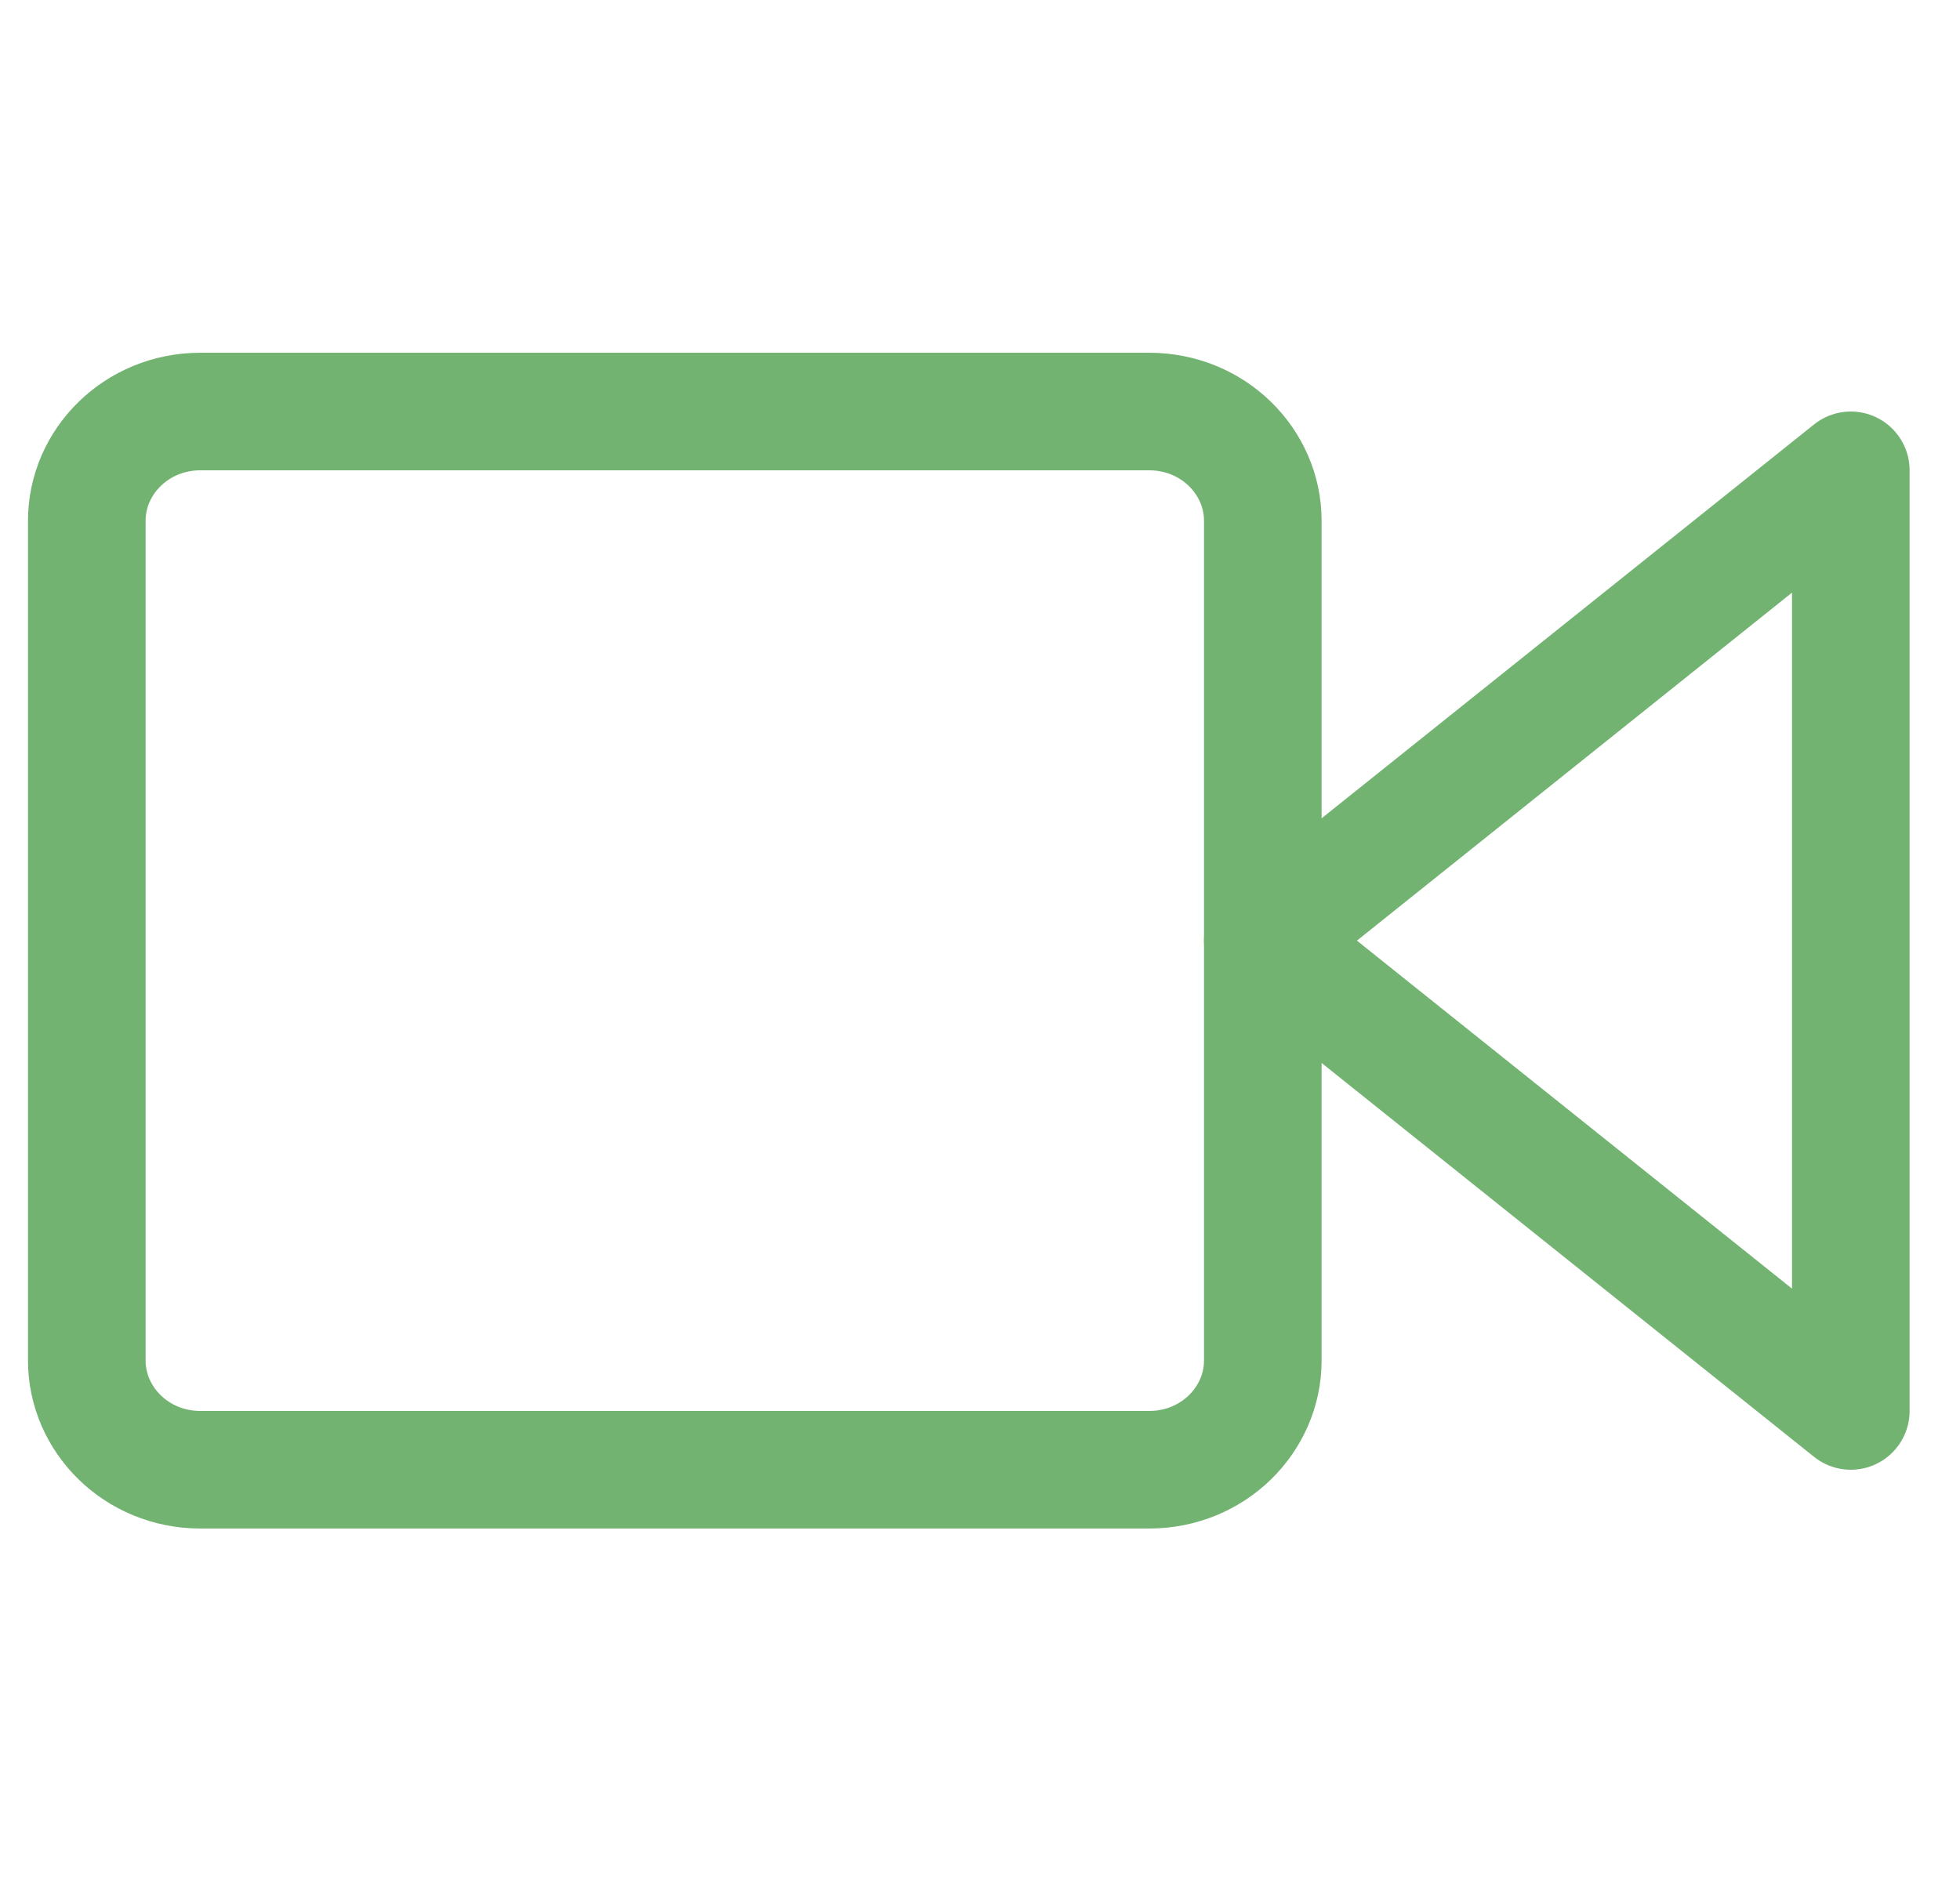 <svg width="35" height="34" viewBox="0 0 35 34" fill="none" xmlns="http://www.w3.org/2000/svg">
<g clip-path="url(#clip0_4524_38803)">
<path d="M33.05 8.4L22.55 16.8L33.05 25.2V8.4Z" stroke="#72B372" stroke-width="2.1" stroke-linejoin="round"/>
<path d="M3.58 7.35H20.52C21.667 7.35 22.55 8.249 22.55 9.3V24.3C22.55 25.351 21.667 26.25 20.52 26.25H3.58C2.433 26.25 1.55 25.351 1.55 24.3V9.3C1.55 8.249 2.433 7.35 3.58 7.35Z" stroke="#72B372" stroke-width="2.1"/>
</g>
<defs>
<clipPath id="clip0_4524_38803">
<rect width="33.6" height="33.6" fill="white" transform="translate(0.5)"/>
</clipPath>
</defs>
</svg>

